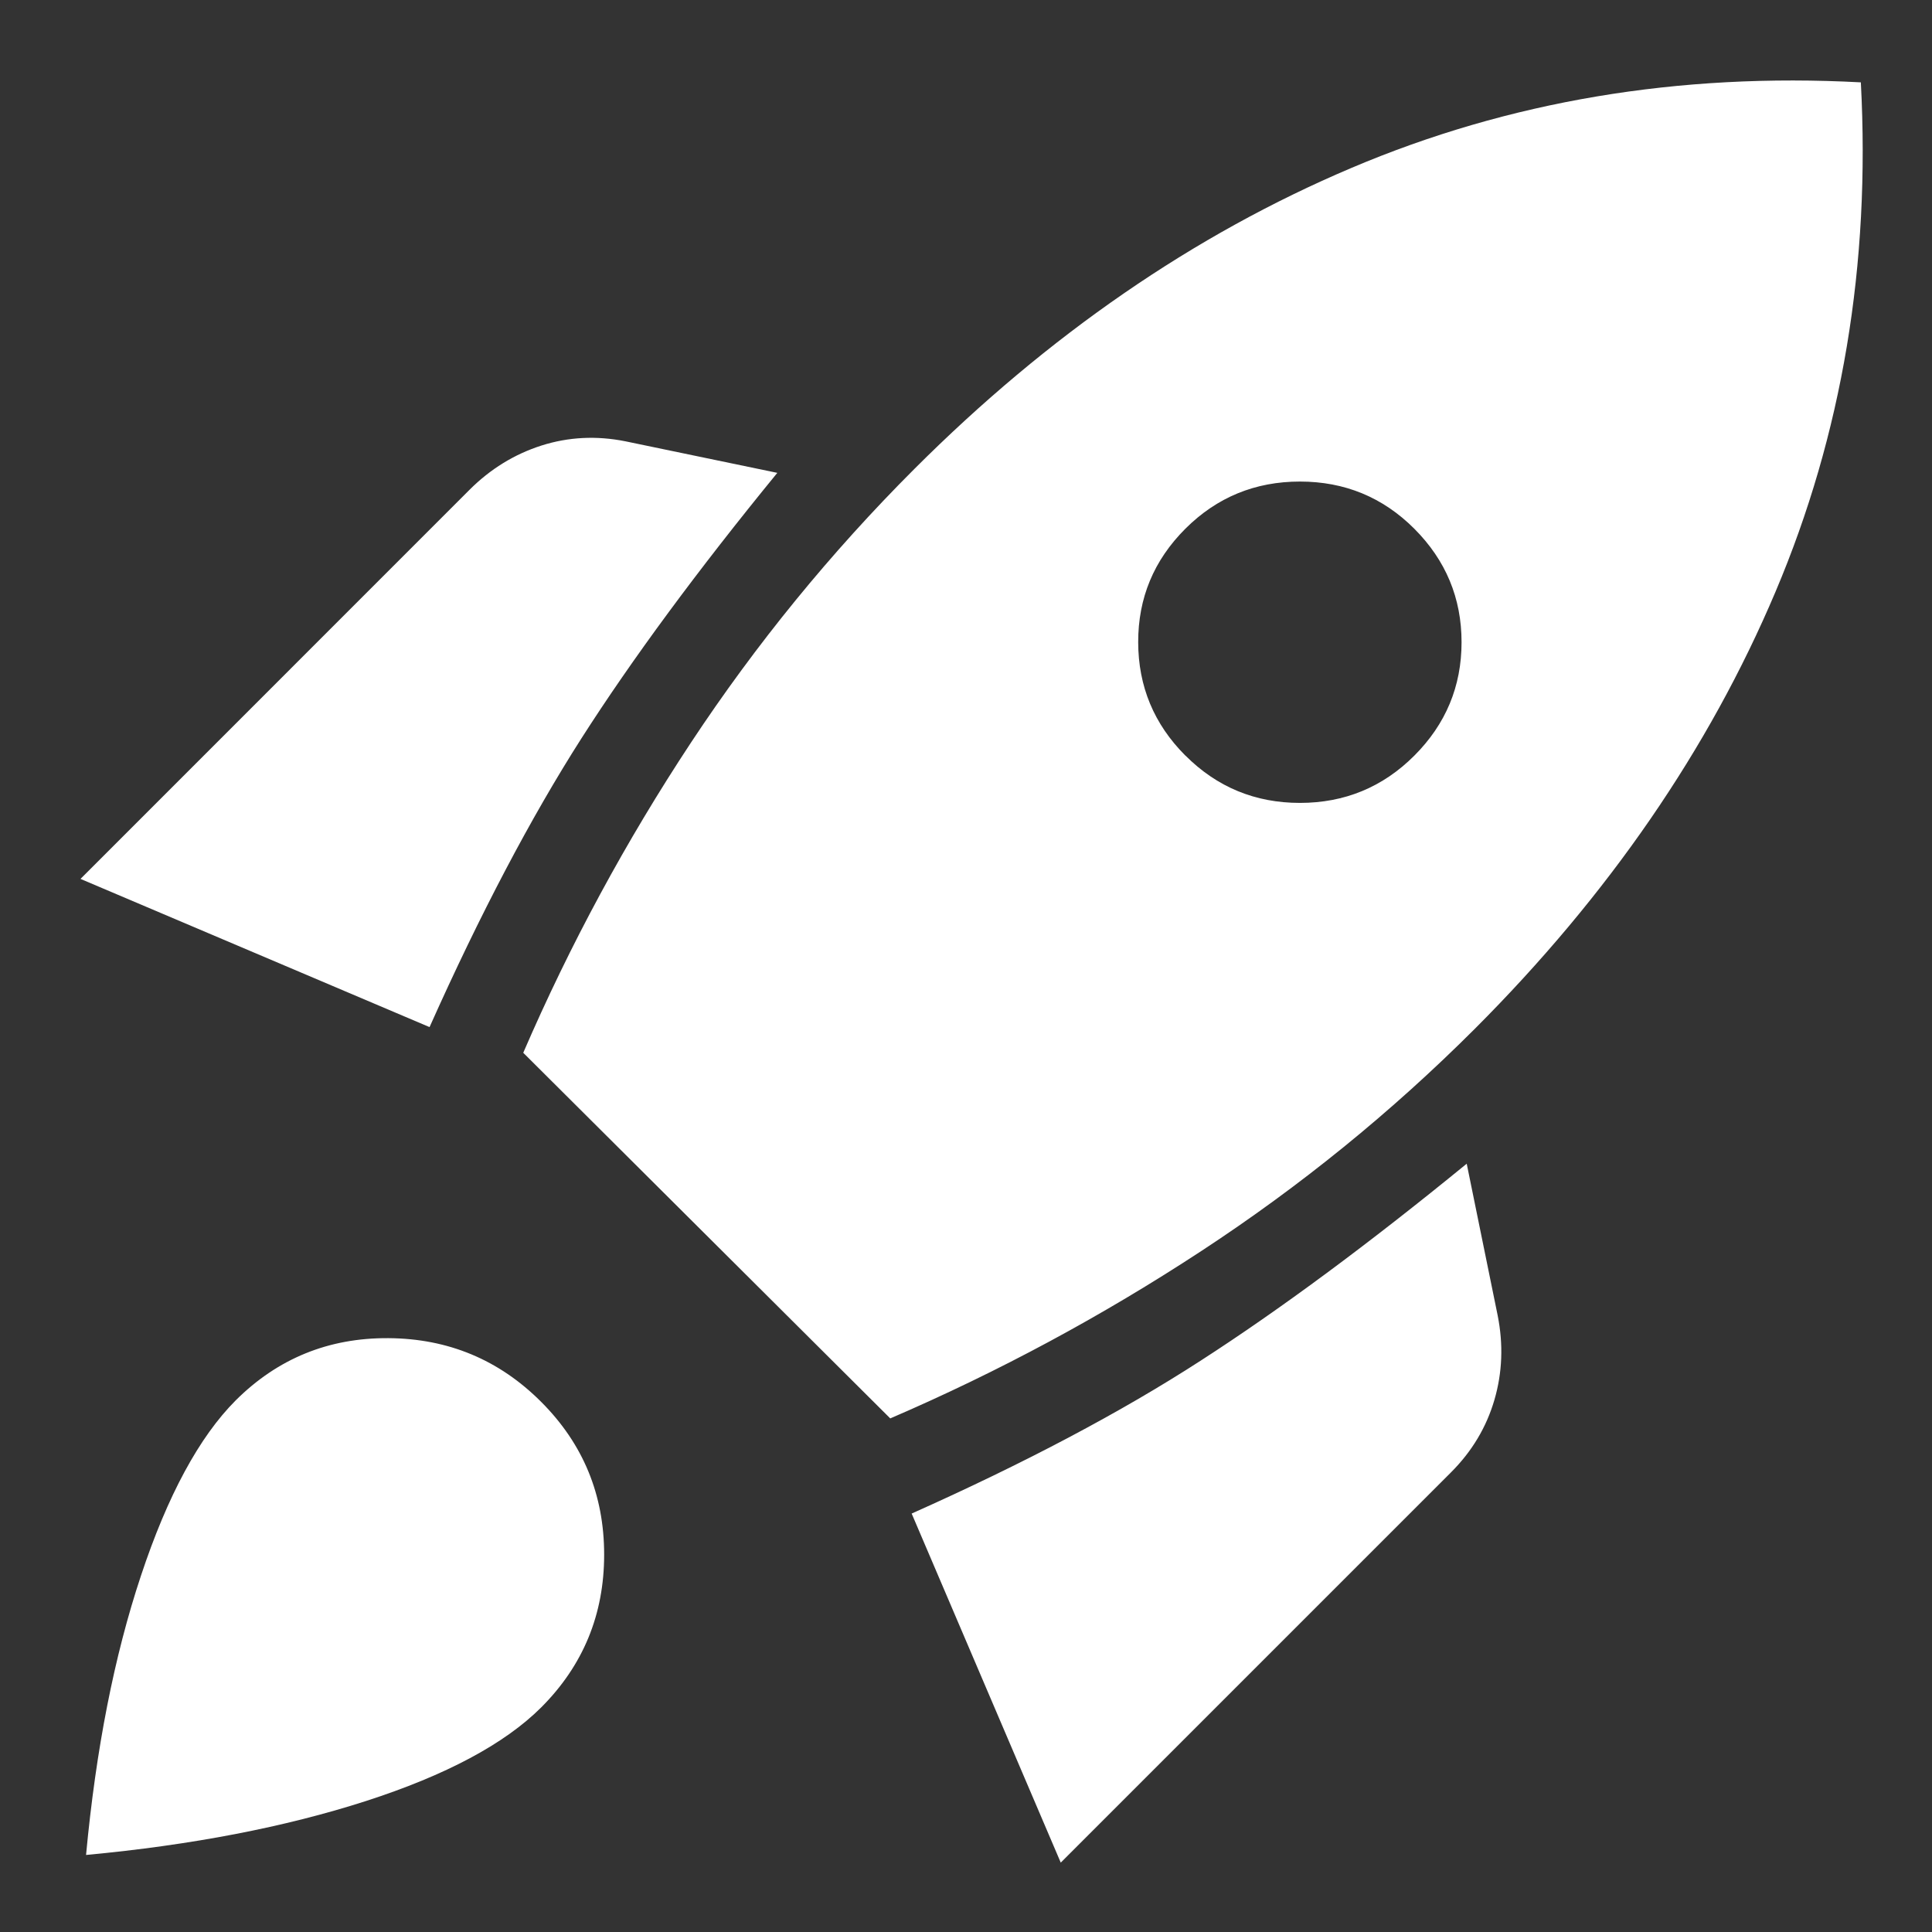 <?xml version="1.0" encoding="UTF-8"?>
<svg width="24px" height="24px" viewBox="0 0 24 24" version="1.1" xmlns="http://www.w3.org/2000/svg" xmlns:xlink="http://www.w3.org/1999/xlink">
    <rect x="0" y="0" width="24" height="24" fill="#333333" stroke="none"/>
    <title>Icons/app2</title>
    <g id="Icons/app2" stroke="none" stroke-width="1" fill="none" fill-rule="evenodd">
        <g id="MaterialSymbolsLightRocketLaunch" transform="translate(1, 1)" fill="#FFFFFF" fill-rule="nonzero">
            <path d="M1.77635684e-15,9.918 L4.831,5.086 C5.091,4.826 5.389,4.643 5.725,4.535 C6.061,4.428 6.409,4.41 6.769,4.482 L8.656,4.874 C7.661,6.091 6.85,7.191 6.221,8.175 C5.593,9.159 4.964,10.354 4.336,11.759 L1.77635684e-15,9.918 Z M5.5,12.078 C6.08,10.736 6.774,9.451 7.584,8.224 C8.393,7 9.317,5.867 10.357,4.827 C12.022,3.162 13.832,1.915 15.788,1.086 C17.744,0.256 19.853,-0.098 22.116,0.023 C22.237,2.286 21.884,4.396 21.056,6.351 C20.228,8.307 18.983,10.117 17.319,11.782 C16.284,12.816 15.152,13.736 13.921,14.542 C12.691,15.348 11.404,16.041 10.059,16.62 L5.5,12.078 Z M13.727,8.387 C14.118,8.778 14.592,8.974 15.148,8.974 C15.704,8.974 16.178,8.778 16.569,8.387 C16.96,7.996 17.156,7.526 17.156,6.978 C17.156,6.429 16.96,5.96 16.569,5.568 C16.178,5.177 15.704,4.982 15.148,4.982 C14.592,4.982 14.117,5.177 13.725,5.568 C13.333,5.96 13.138,6.429 13.139,6.978 C13.14,7.526 13.335,7.996 13.725,8.386 M12.177,22.138 L10.325,17.802 C11.731,17.174 12.927,16.542 13.913,15.904 C14.901,15.267 16.003,14.451 17.22,13.456 L17.605,15.343 C17.676,15.702 17.663,16.051 17.564,16.39 C17.465,16.729 17.286,17.029 17.025,17.29 L12.177,22.138 Z M1.928,16.396 C2.45,15.876 3.082,15.618 3.825,15.623 C4.568,15.628 5.201,15.892 5.723,16.415 C6.244,16.936 6.505,17.568 6.505,18.312 C6.505,19.056 6.244,19.689 5.723,20.21 C5.269,20.663 4.543,21.051 3.543,21.374 C2.543,21.696 1.385,21.92 0.069,22.043 C0.192,20.728 0.419,19.572 0.751,18.574 C1.082,17.576 1.475,16.85 1.928,16.396" id="Shape"></path>
        </g>
    </g>
</svg>